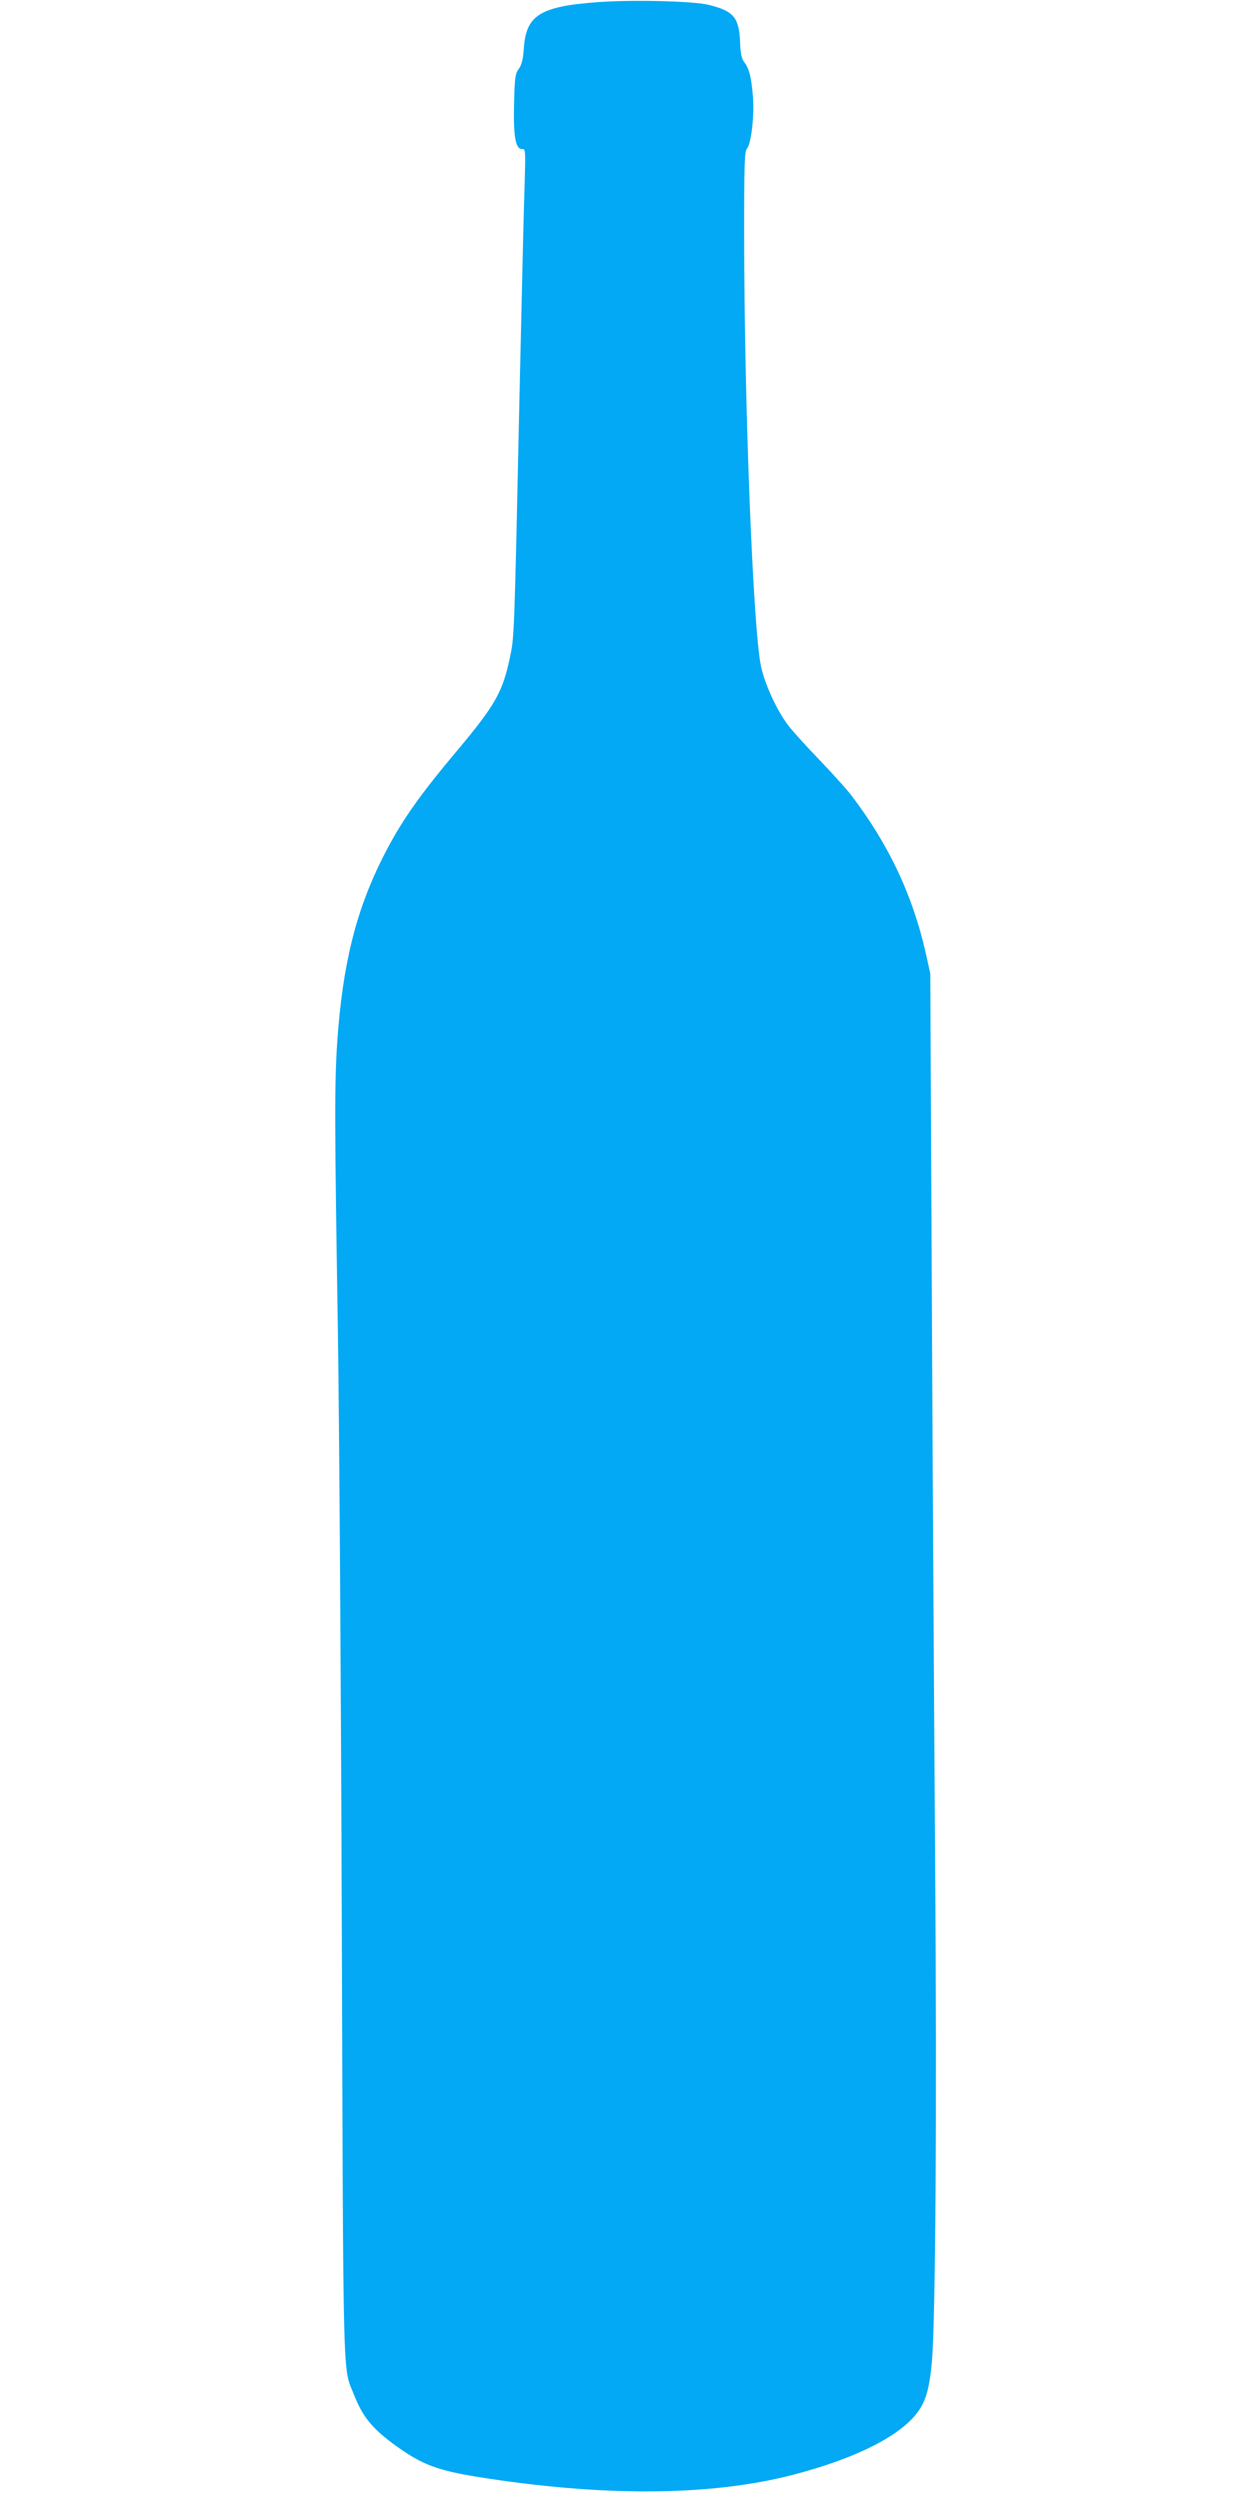 <?xml version="1.0" standalone="no"?>
<!DOCTYPE svg PUBLIC "-//W3C//DTD SVG 20010904//EN"
 "http://www.w3.org/TR/2001/REC-SVG-20010904/DTD/svg10.dtd">
<svg version="1.0" xmlns="http://www.w3.org/2000/svg"
 width="640pt" height="1280pt" viewBox="0 0 640 1280"
 preserveAspectRatio="xMidYMid meet">
<g transform="translate(0,1280) scale(0.1,-0.1)"
fill="#03a9f4" stroke="none">
<path d="M3060 12789 c-296 -22 -367 -67 -378 -238 -4 -55 -11 -83 -26 -104
-18 -24 -21 -45 -24 -180 -4 -168 8 -233 42 -230 17 1 17 -10 12 -185 -4 -103
-15 -585 -26 -1072 -27 -1257 -27 -1242 -49 -1345 -37 -178 -75 -245 -272
-480 -201 -239 -292 -371 -383 -553 -135 -271 -202 -544 -229 -932 -15 -223
-14 -418 3 -1490 7 -454 16 -1819 20 -3035 8 -2409 4 -2259 62 -2405 44 -112
91 -170 198 -250 155 -114 229 -141 495 -181 617 -93 1147 -86 1555 20 320 83
551 199 640 323 41 56 59 122 71 253 19 212 26 1277 17 2540 -5 699 -13 2013
-17 2920 l-8 1650 -22 100 c-66 297 -191 562 -380 810 -25 33 -100 116 -166
185 -67 69 -140 150 -163 181 -56 75 -117 208 -136 299 -41 197 -86 1348 -86
2219 0 355 2 417 15 431 21 24 38 170 30 265 -8 98 -19 145 -44 176 -14 18
-20 45 -22 109 -6 121 -34 154 -160 185 -80 20 -394 27 -569 14z"/>
</g>
</svg>
